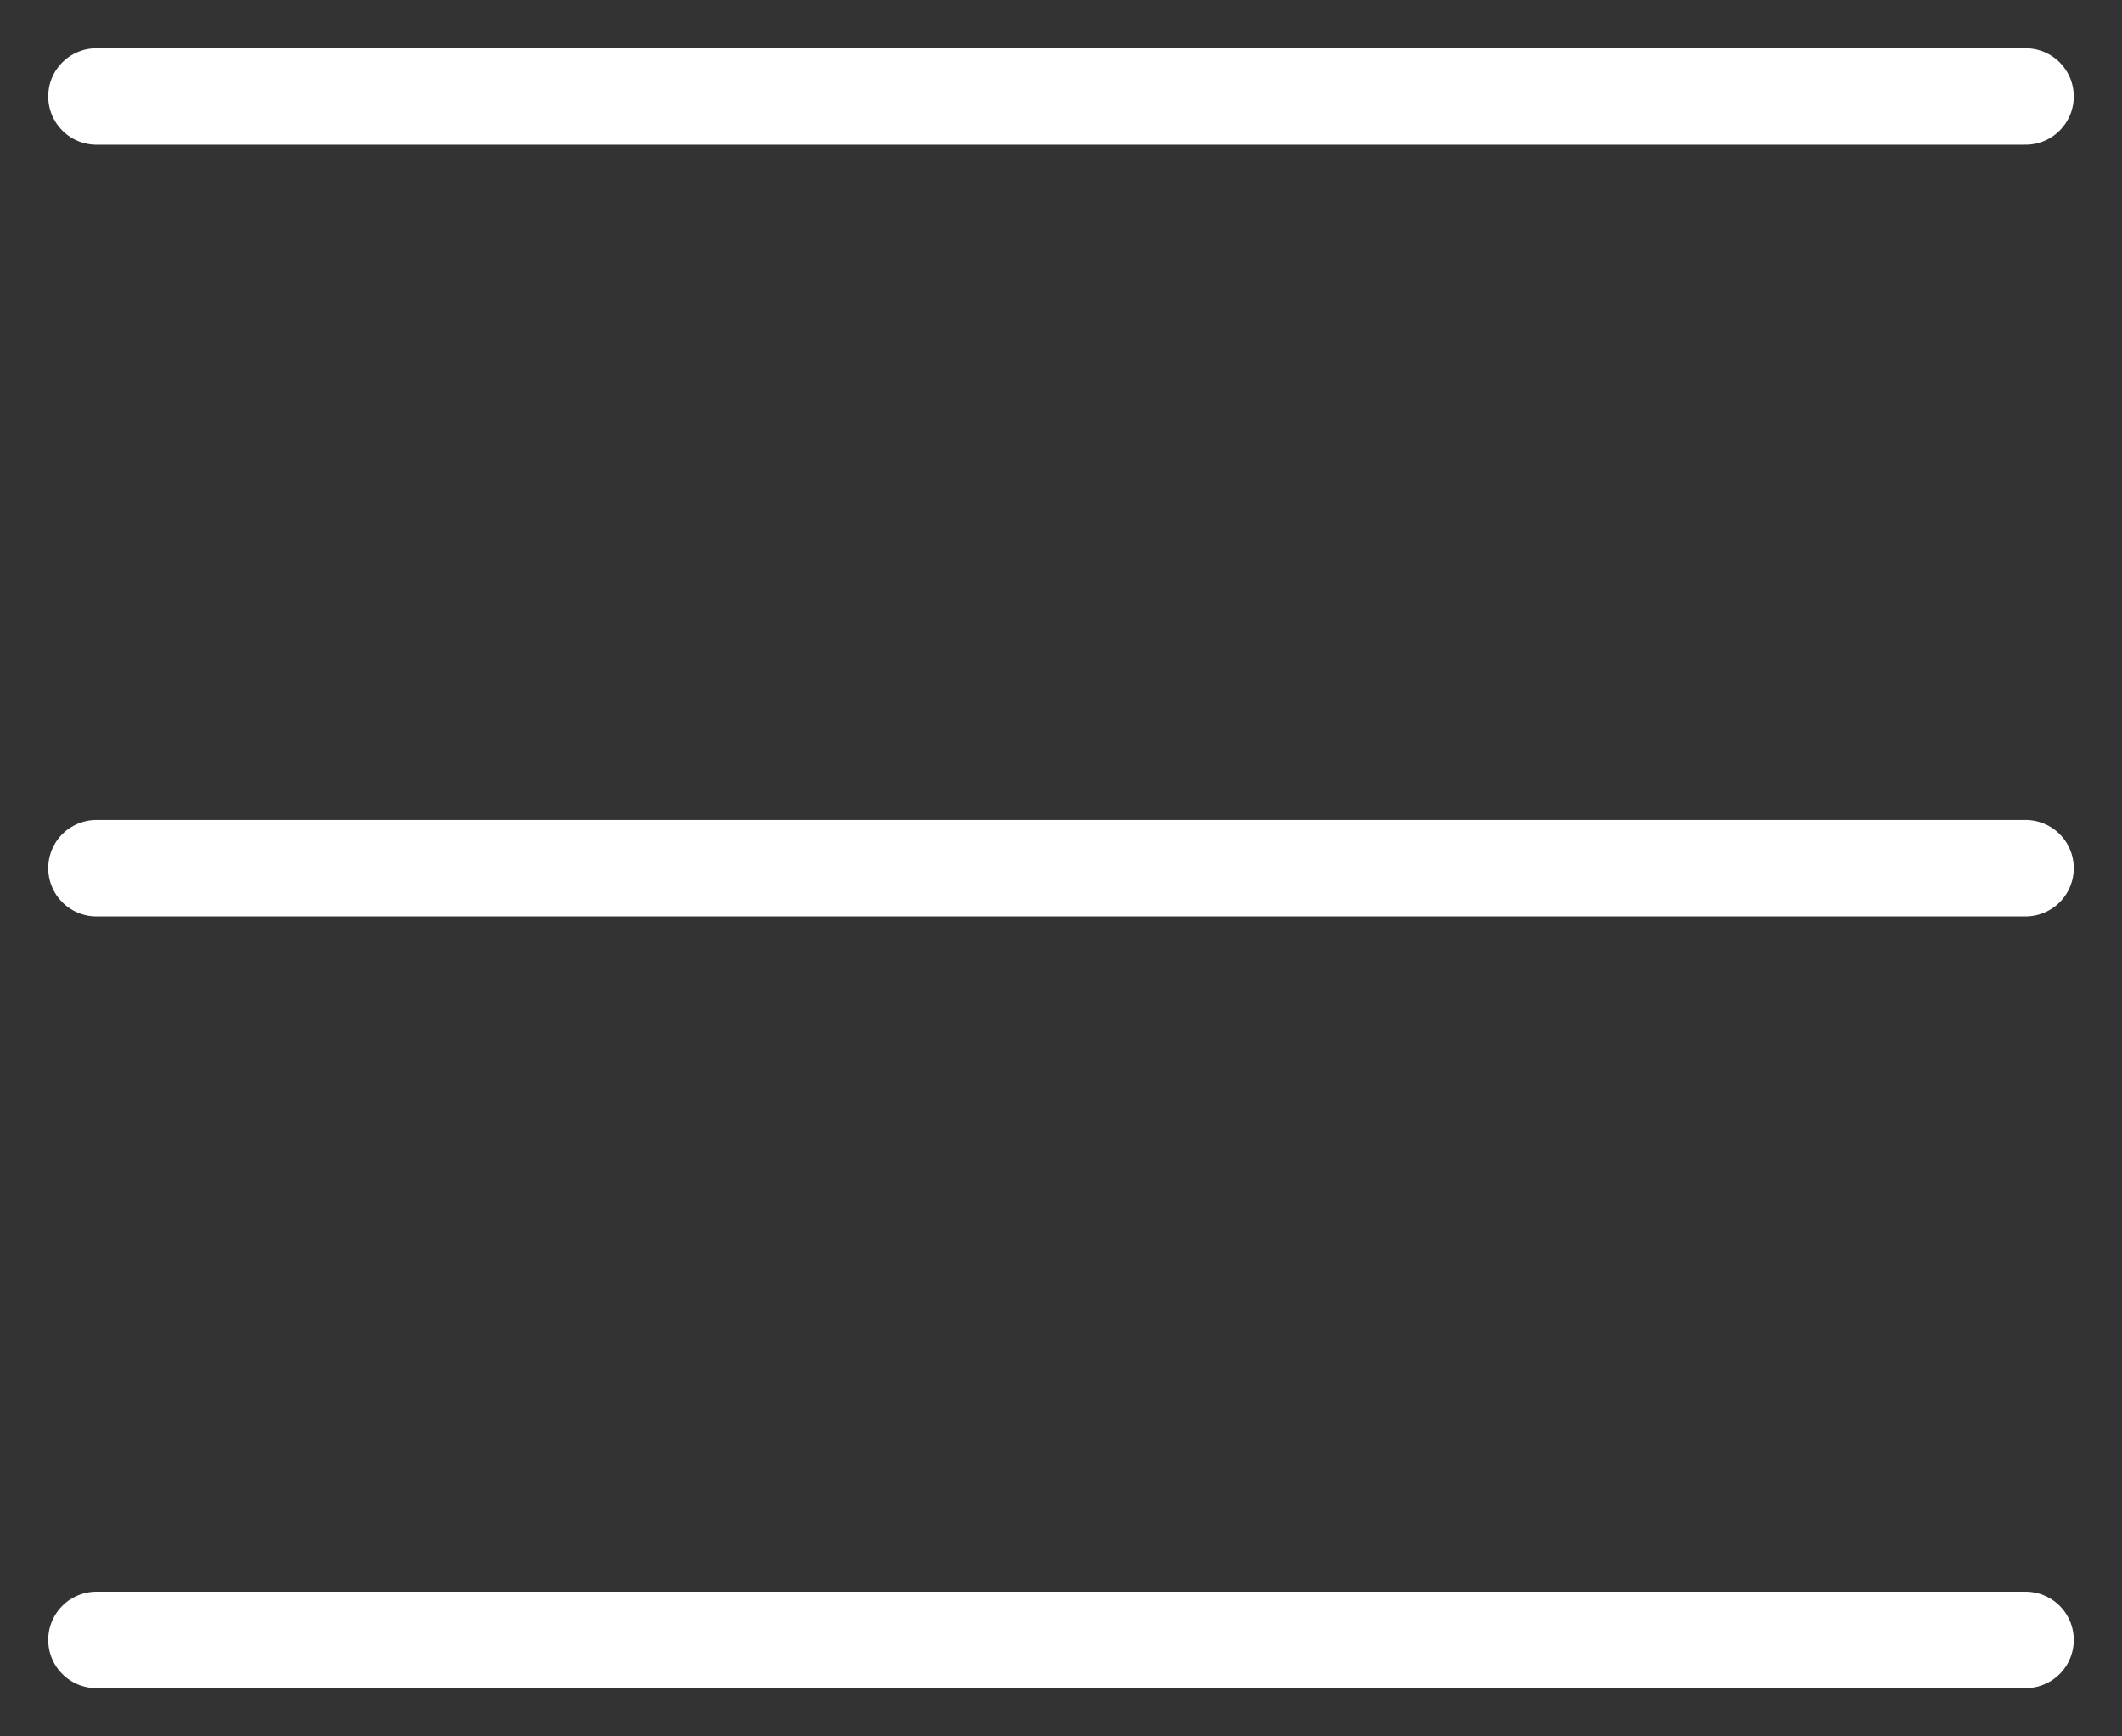 <svg width="22" height="18" viewBox="0 0 22 18" fill="none" xmlns="http://www.w3.org/2000/svg">
<rect x="0" y="0" width="22" height="18" fill="#333333" stroke="none"/>
<path d="M1 1H21" stroke="white" stroke-linecap="round"/>
<path d="M1 9H21" stroke="white" stroke-linecap="round"/>
<path d="M1 17H21" stroke="white" stroke-linecap="round"/>
</svg>
